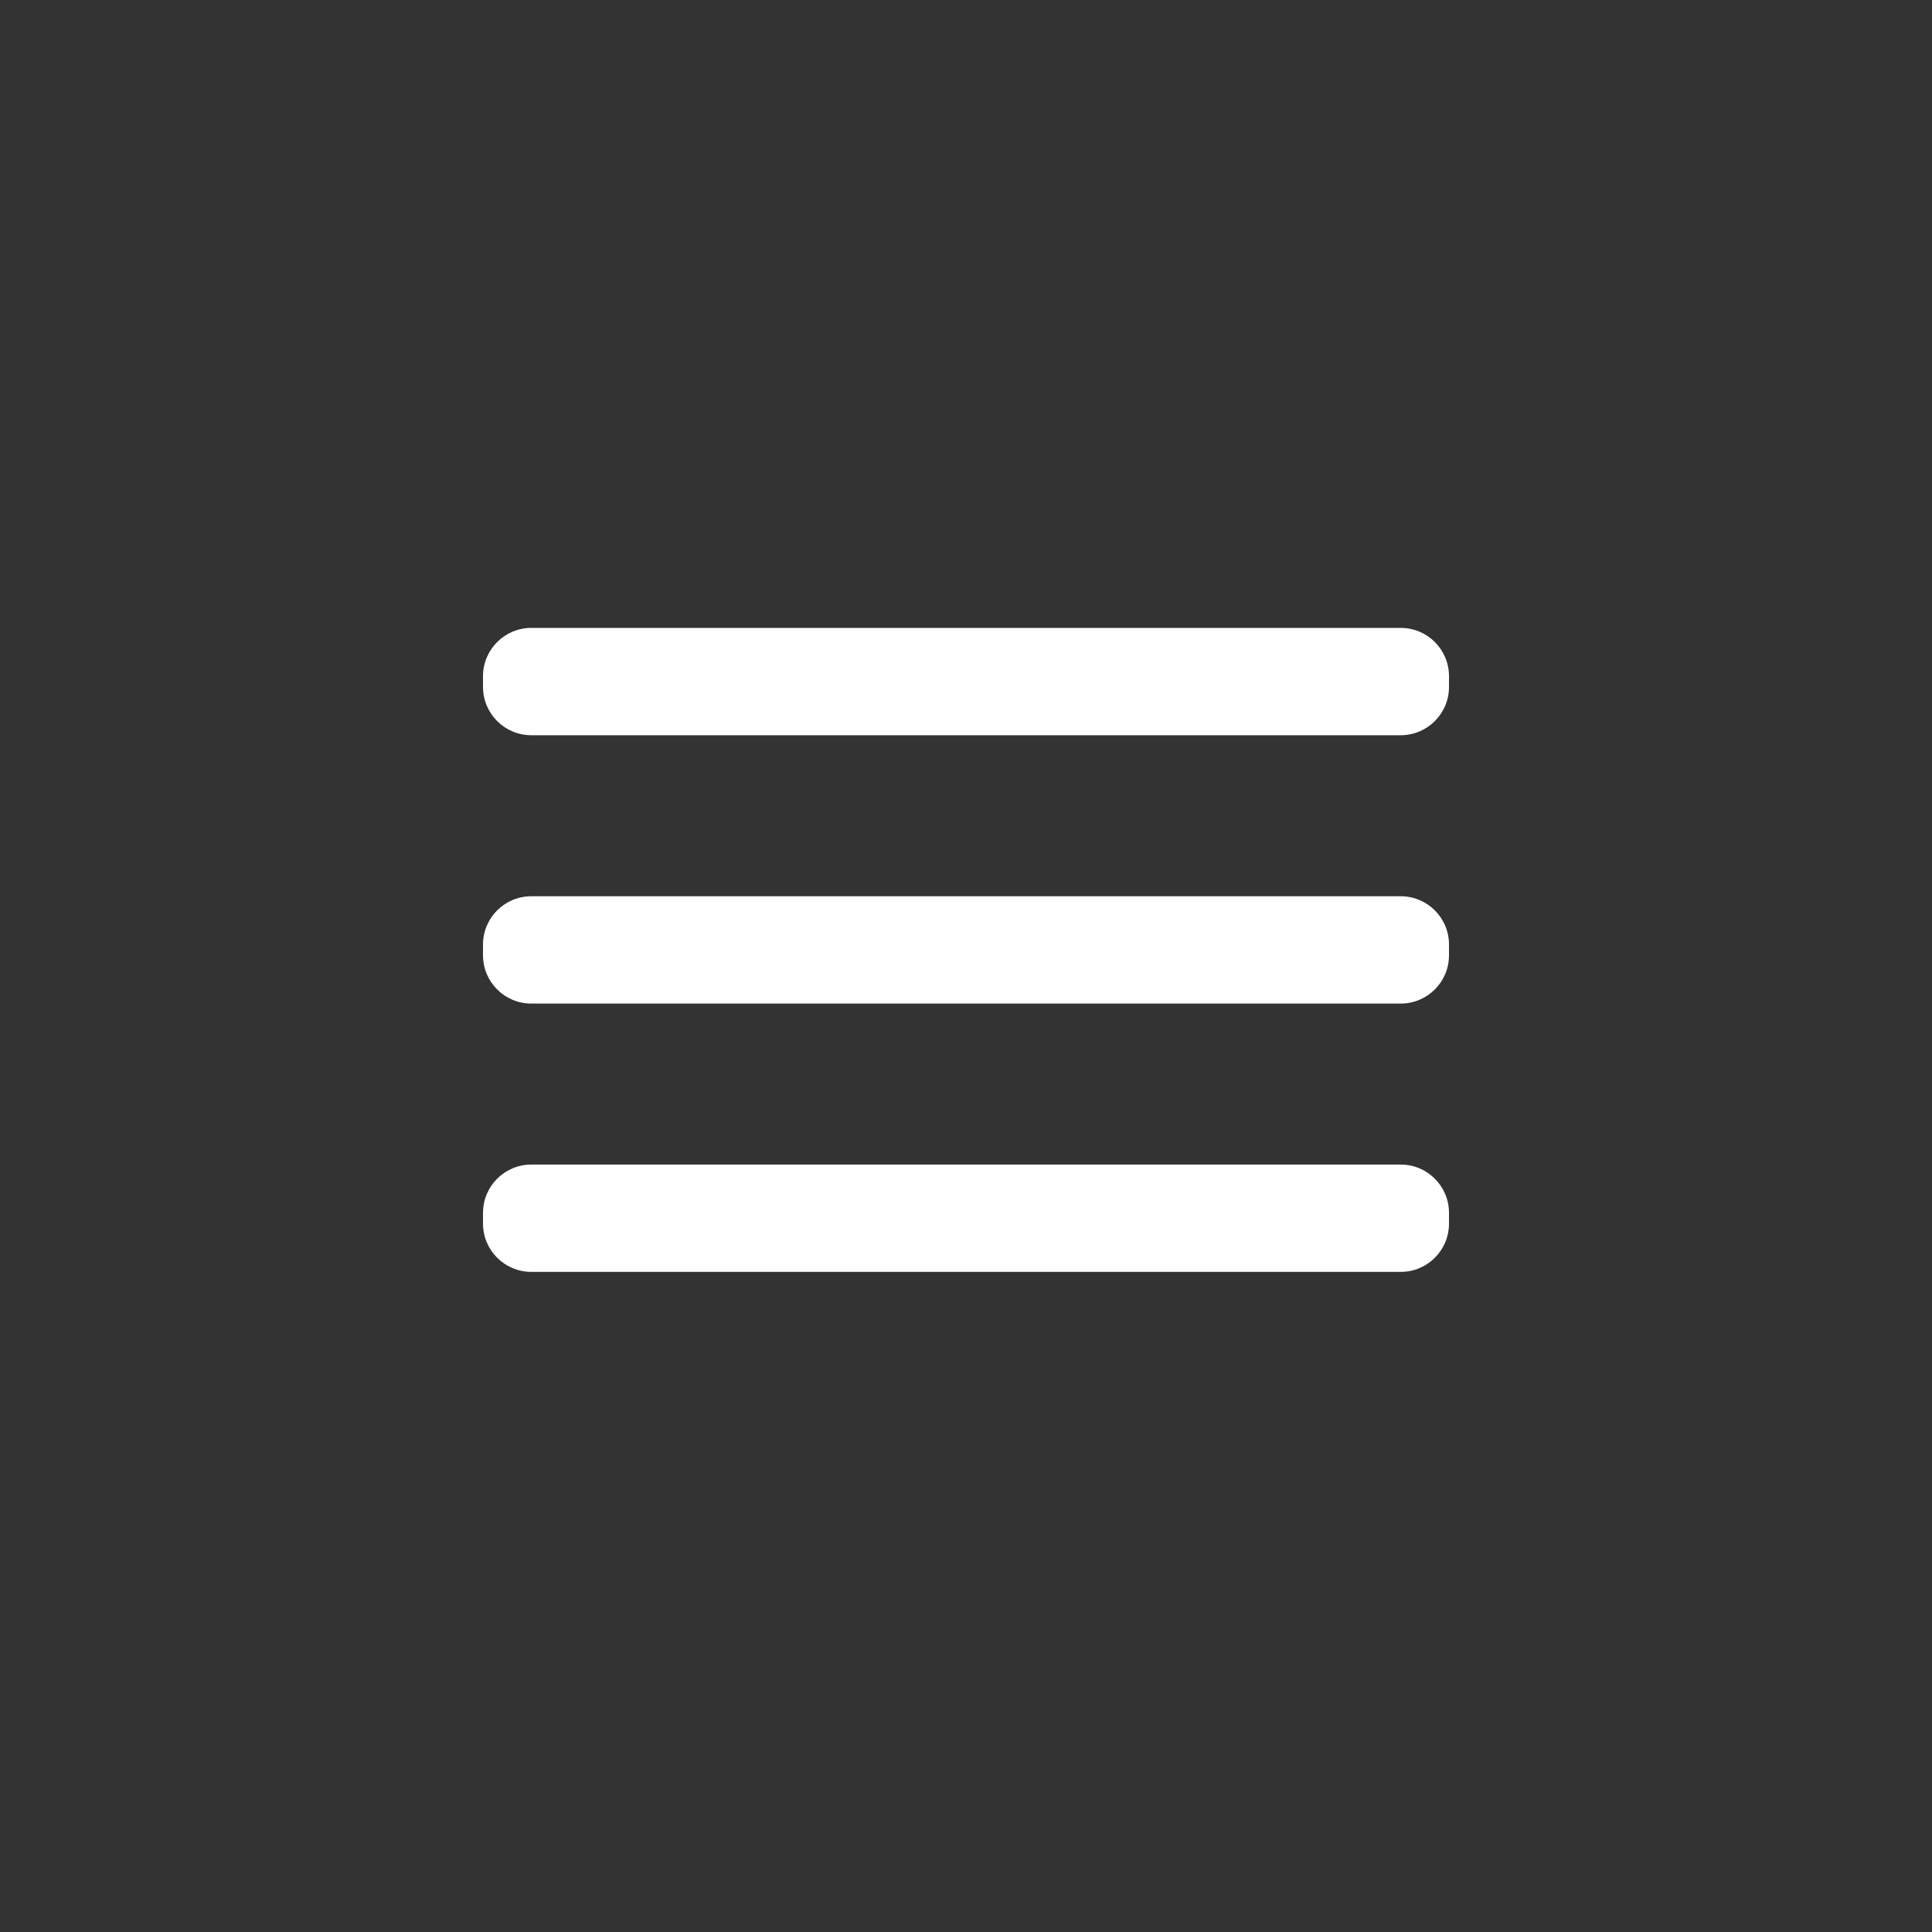 <svg width="40" height="40" viewBox="0 0 40 40" fill="none" xmlns="http://www.w3.org/2000/svg">
<rect x="0" y="0" width="40" height="40" fill="#333333" stroke="none"/>
<path d="M10 14C10 13.448 10.448 13 11 13H29C29.552 13 30 13.448 30 14V14.222C30 14.774 29.552 15.222 29 15.222H11C10.448 15.222 10 14.774 10 14.222V14ZM10 19.556C10 19.003 10.448 18.556 11 18.556H29C29.552 18.556 30 19.003 30 19.556V19.778C30 20.33 29.552 20.778 29 20.778H11C10.448 20.778 10 20.33 10 19.778V19.556ZM10 25.111C10 24.559 10.448 24.111 11 24.111H29C29.552 24.111 30 24.559 30 25.111V25.333C30 25.886 29.552 26.333 29 26.333H11C10.448 26.333 10 25.886 10 25.333V25.111Z" fill="white"/>
</svg>
